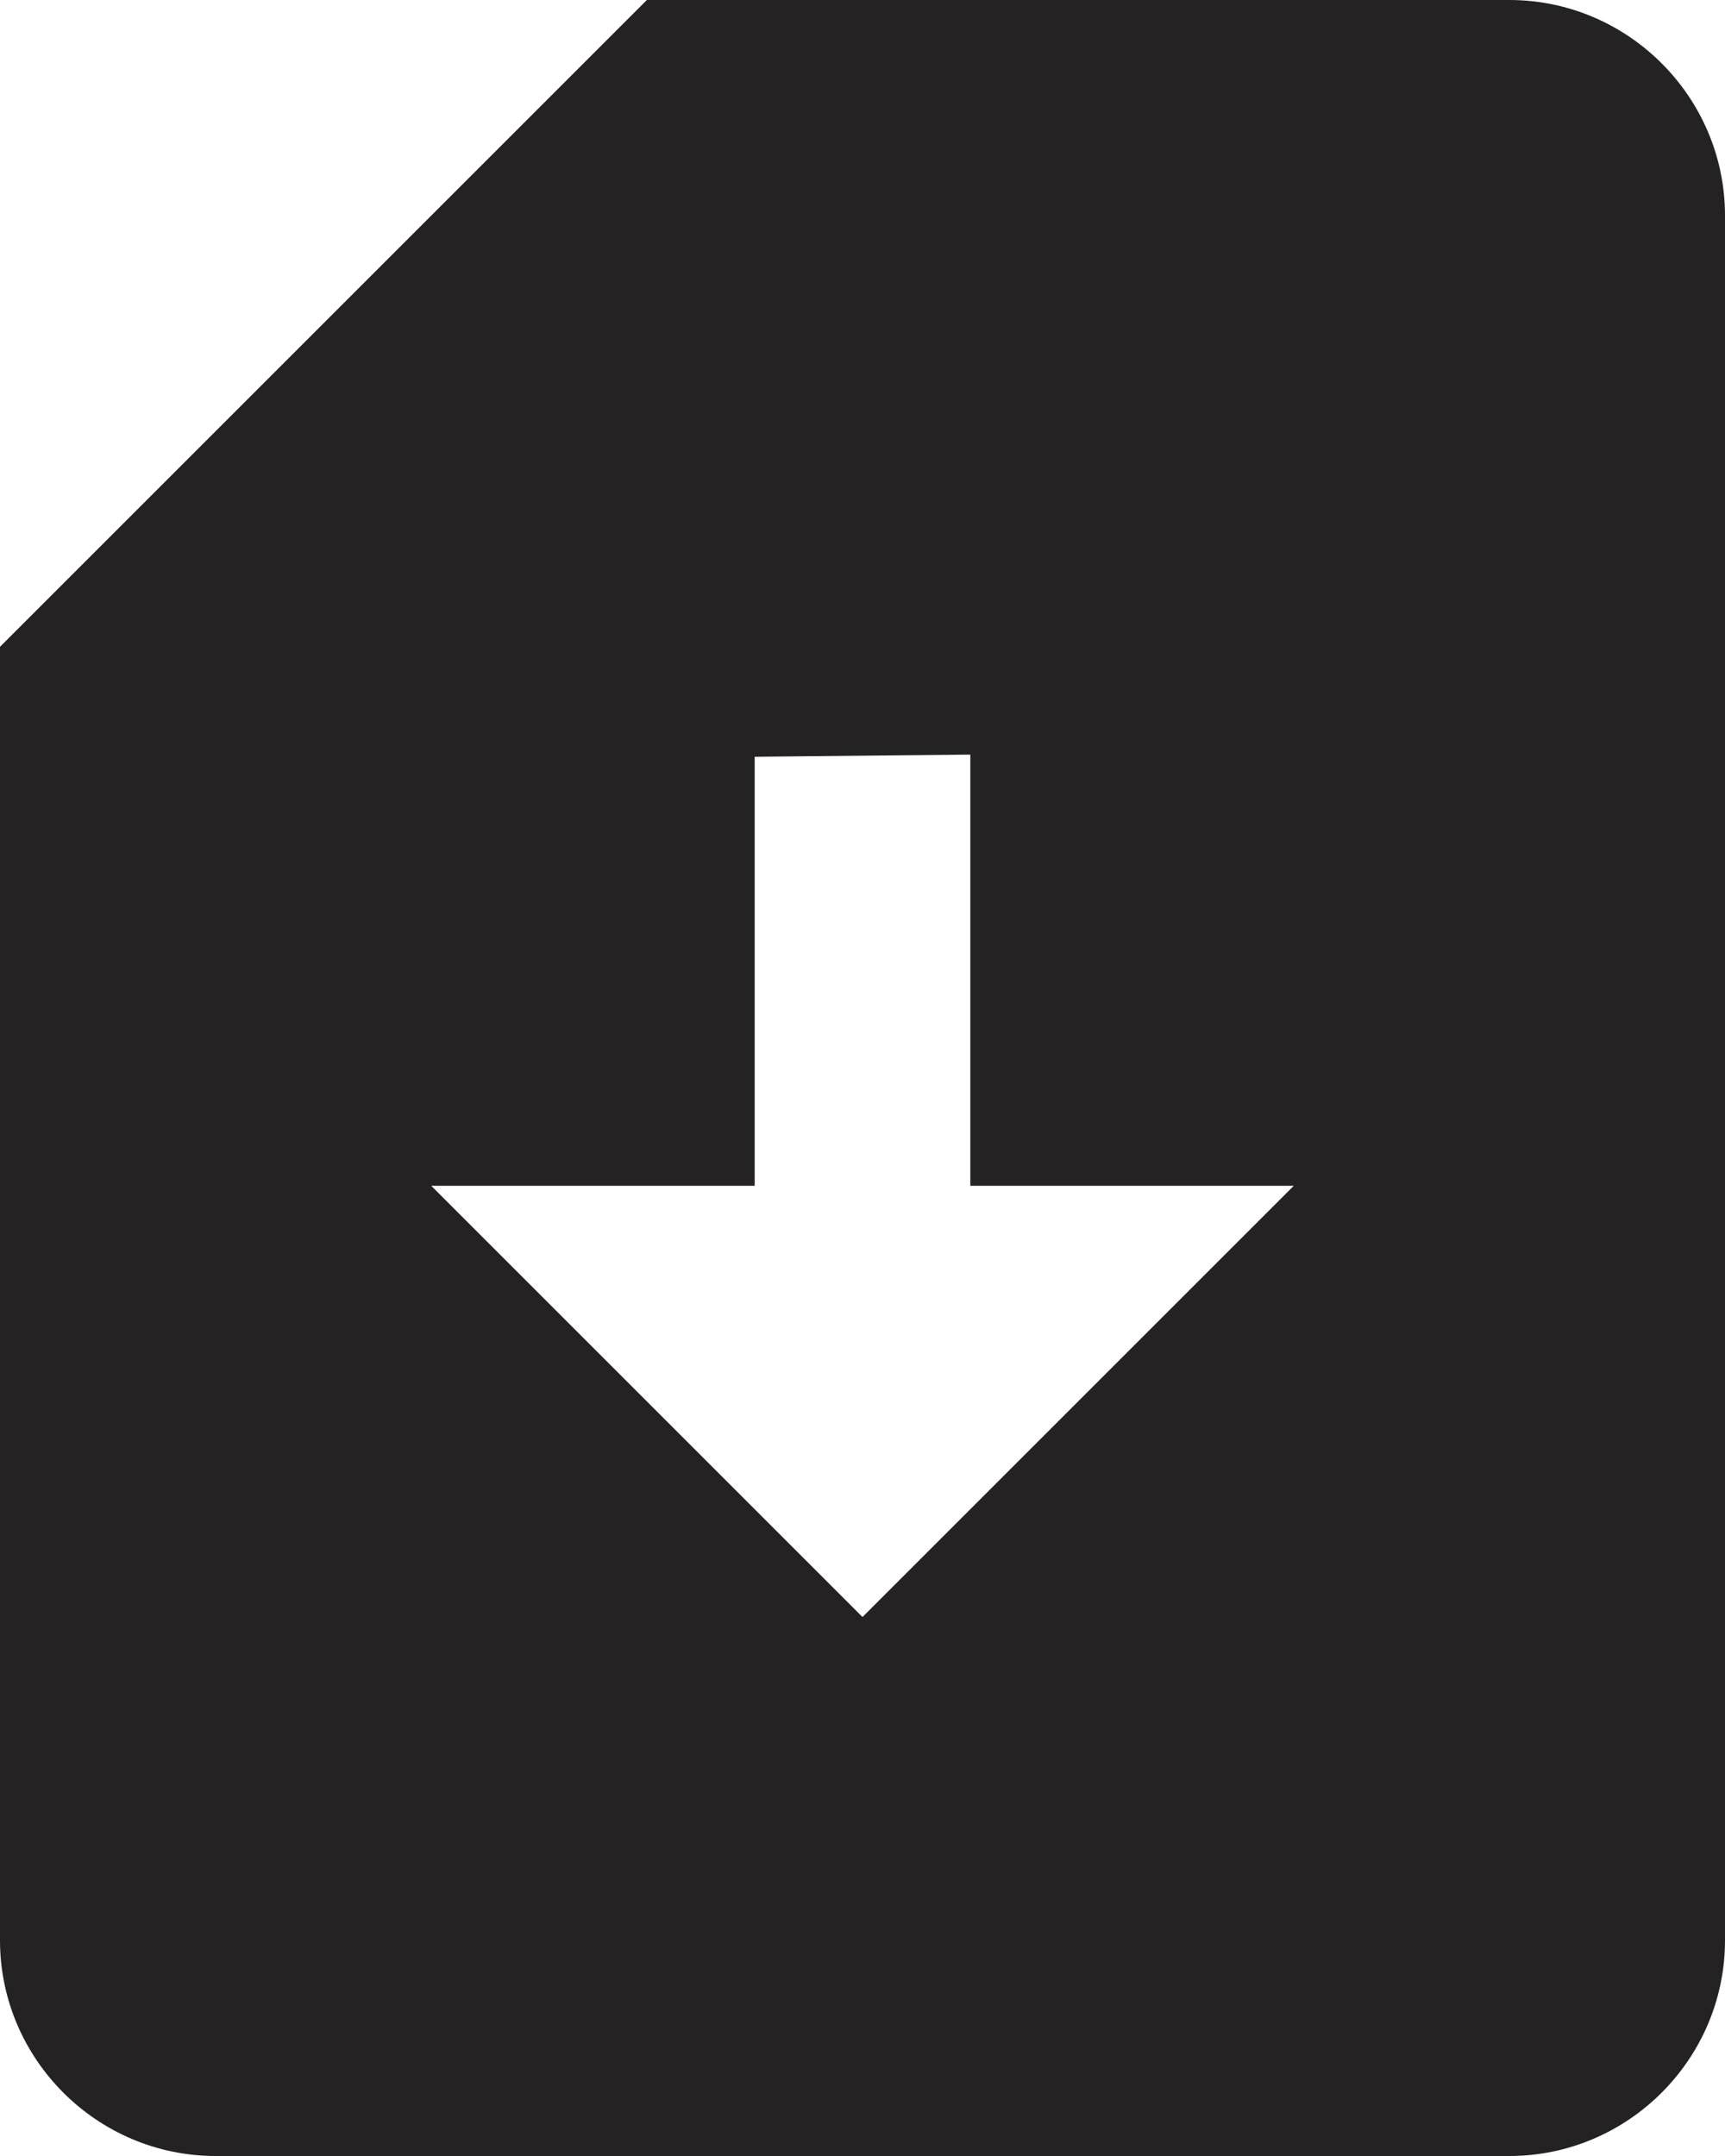 <svg width="16" height="20" viewBox="0 0 16 20" fill="none" xmlns="http://www.w3.org/2000/svg">
<path d="M14 0H6L0 6V18C0 19.1 0.9 20 2 20H14C15.1 20 16 19.1 16 18V2C16 0.9 15.1 0 14 0ZM8 15L4 11H7V7.02L9 7V11H12L8 15Z" fill="#242222"/>
</svg>

